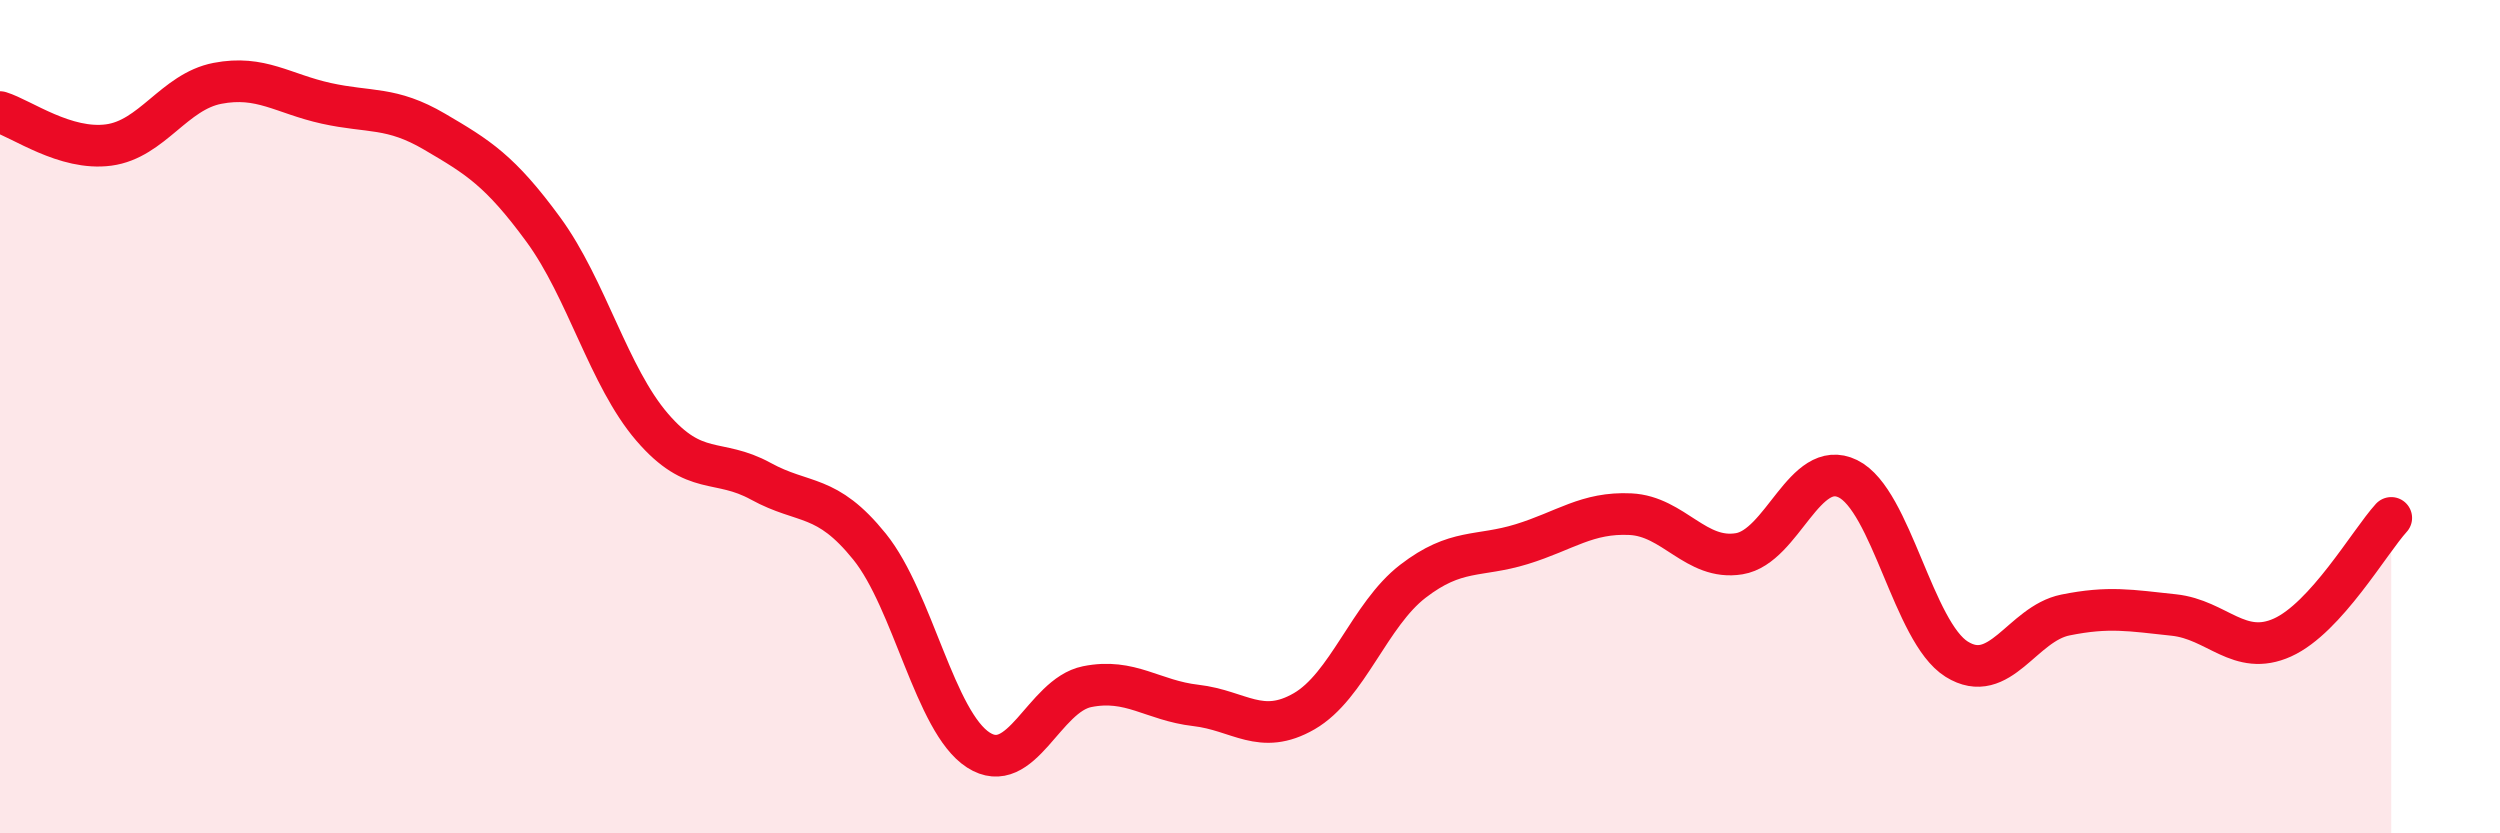 
    <svg width="60" height="20" viewBox="0 0 60 20" xmlns="http://www.w3.org/2000/svg">
      <path
        d="M 0,2.69 C 0.52,2.85 1.57,3.62 2.61,3.48 C 3.65,3.34 4.18,2.2 5.22,2 C 6.26,1.8 6.79,2.25 7.83,2.48 C 8.87,2.71 9.39,2.55 10.43,3.16 C 11.47,3.77 12,4.09 13.04,5.51 C 14.08,6.93 14.61,9.04 15.65,10.25 C 16.69,11.46 17.22,10.98 18.26,11.55 C 19.3,12.12 19.83,11.83 20.87,13.12 C 21.91,14.41 22.44,17.33 23.48,18 C 24.52,18.67 25.05,16.69 26.09,16.48 C 27.13,16.27 27.66,16.81 28.7,16.93 C 29.74,17.05 30.26,17.67 31.3,17.07 C 32.34,16.47 32.87,14.75 33.91,13.95 C 34.95,13.15 35.48,13.38 36.52,13.06 C 37.56,12.74 38.09,12.29 39.13,12.34 C 40.17,12.39 40.7,13.46 41.74,13.29 C 42.78,13.12 43.31,10.98 44.35,11.49 C 45.39,12 45.92,15.17 46.96,15.82 C 48,16.47 48.53,14.97 49.57,14.76 C 50.61,14.55 51.13,14.65 52.17,14.76 C 53.21,14.87 53.74,15.77 54.78,15.3 C 55.82,14.83 56.87,13 57.39,12.43L57.39 20L0 20Z"
        fill="#EB0A25"
        opacity="0.1"
        stroke-linecap="round"
        stroke-linejoin="round"
      />
      <path
        d="M 0,2.69 C 0.52,2.85 1.57,3.62 2.61,3.48 C 3.65,3.34 4.18,2.2 5.22,2 C 6.26,1.8 6.79,2.25 7.83,2.48 C 8.87,2.71 9.39,2.55 10.43,3.16 C 11.47,3.77 12,4.09 13.04,5.51 C 14.08,6.93 14.61,9.04 15.65,10.25 C 16.69,11.46 17.22,10.98 18.26,11.55 C 19.3,12.12 19.83,11.83 20.87,13.12 C 21.91,14.41 22.44,17.33 23.48,18 C 24.52,18.67 25.05,16.69 26.09,16.48 C 27.13,16.27 27.66,16.81 28.7,16.93 C 29.74,17.05 30.26,17.67 31.3,17.07 C 32.34,16.47 32.87,14.75 33.91,13.95 C 34.95,13.15 35.48,13.38 36.52,13.06 C 37.56,12.74 38.09,12.29 39.13,12.34 C 40.17,12.39 40.7,13.46 41.74,13.29 C 42.78,13.12 43.31,10.98 44.35,11.49 C 45.39,12 45.92,15.17 46.96,15.82 C 48,16.47 48.53,14.97 49.57,14.76 C 50.61,14.55 51.13,14.65 52.17,14.76 C 53.21,14.87 53.74,15.77 54.78,15.3 C 55.82,14.83 56.87,13 57.39,12.43"
        stroke="#EB0A25"
        stroke-width="1"
        fill="none"
        stroke-linecap="round"
        stroke-linejoin="round"
      />
    </svg>
  